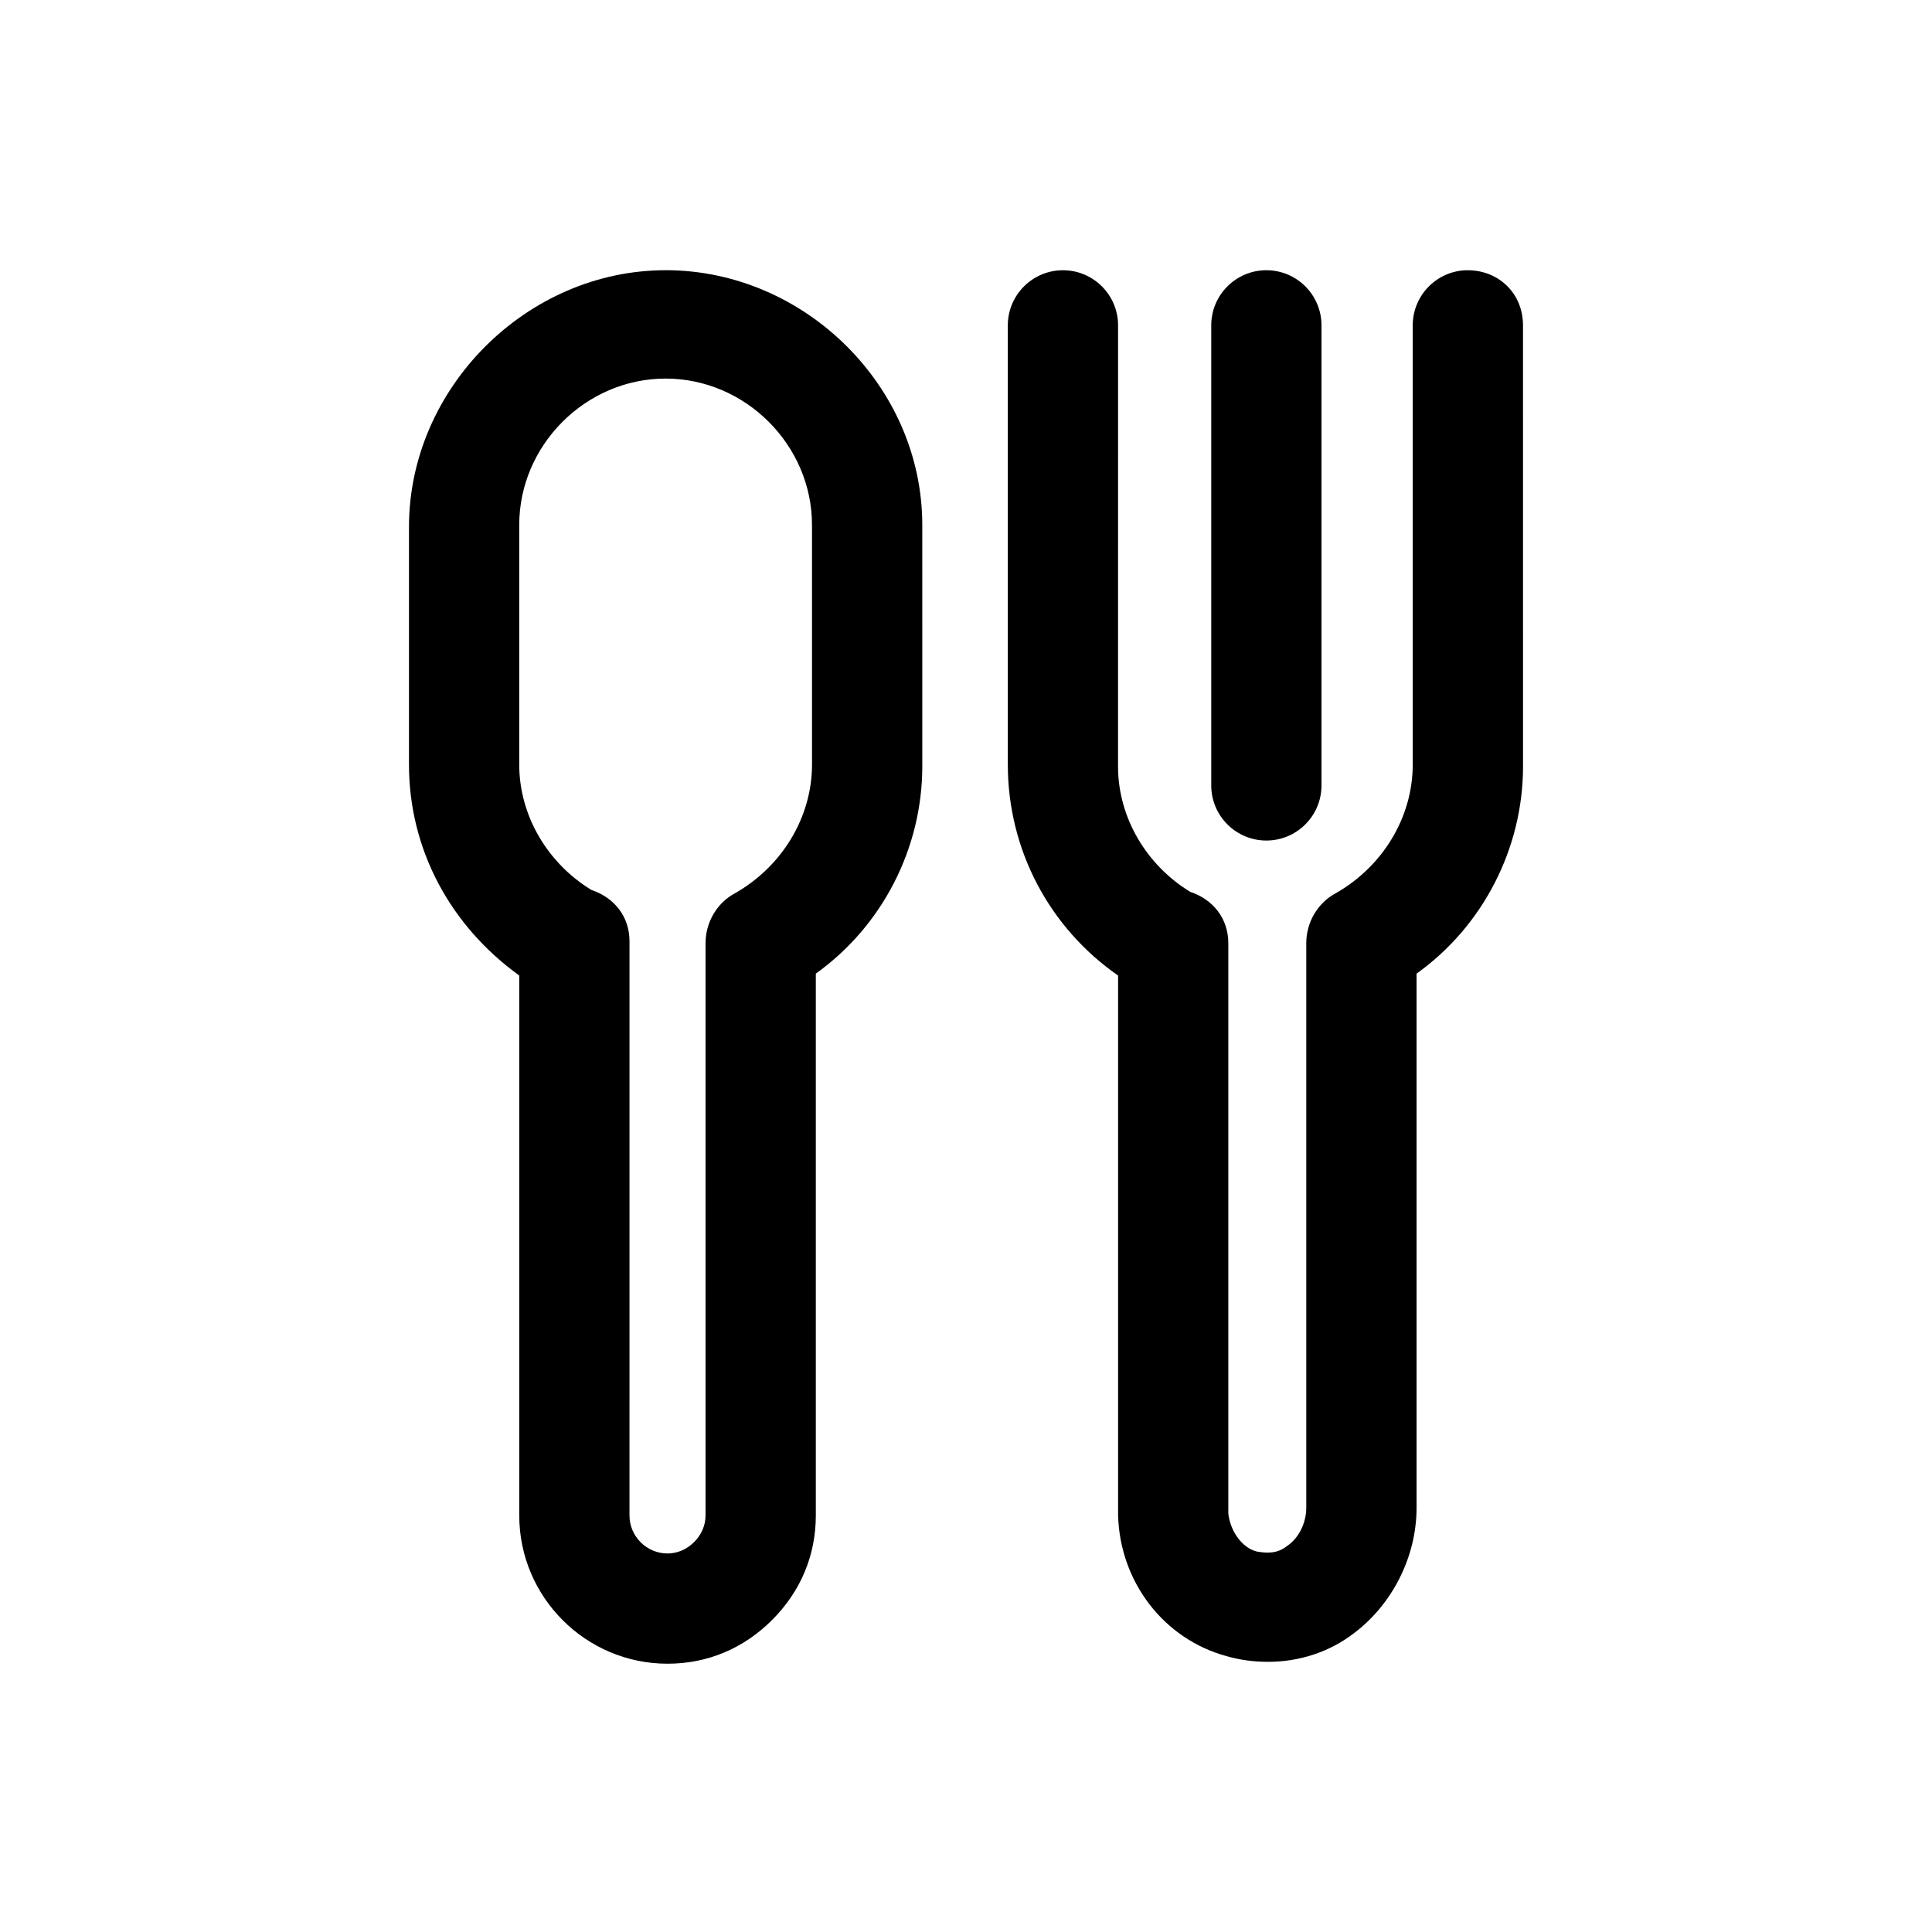 <?xml version="1.0" encoding="UTF-8"?>
<!-- The Best Svg Icon site in the world: iconSvg.co, Visit us! https://iconsvg.co -->
<svg fill="#000000" width="800px" height="800px" version="1.1" viewBox="144 144 512 512" xmlns="http://www.w3.org/2000/svg">
 <g>
  <path d="m479.6 366.75c8.062 0 14.609-6.551 14.609-14.609v-121.92c0-8.062-6.551-14.609-14.609-14.609-8.062 0-14.609 6.551-14.609 14.609v121.92c-0.004 8.062 6.547 14.609 14.609 14.609z"/>
  <path d="m320.4 215.61c-36.777 0-68.016 31.234-68.016 68.016v62.977c0 22.672 11.082 42.824 29.223 55.922v143.08c0 21.664 17.633 39.297 39.297 39.297 10.578 0 20.152-4.031 27.711-11.586 7.559-7.559 11.586-17.129 11.586-27.711v-143.59c17.633-12.594 28.215-33.25 28.215-54.914l-0.004-63.988c0-36.777-31.234-67.508-68.012-67.508zm38.793 130.99c0 14.105-8.062 27.207-20.656 34.258-4.535 2.519-7.559 7.559-7.559 13.098v151.65c0 2.519-1.008 5.039-3.023 7.055s-4.535 3.023-7.055 3.023c-5.543 0-10.078-4.535-10.078-10.078l0.004-152.15c0-6.551-4.031-11.586-10.078-13.602-11.586-7.055-19.145-19.648-19.145-33.25v-63.484c0-21.16 17.633-38.793 38.793-38.793 21.16 0 38.793 17.633 38.793 38.793z"/>
  <path d="m533 215.61c-8.062 0-14.609 6.551-14.609 14.609v116.38c0 14.105-8.062 27.207-20.656 34.258-4.535 2.519-7.559 7.559-7.559 13.098v149.63c0 4.031-2.016 8.062-5.039 10.078-2.519 2.016-5.039 2.016-8.062 1.512-4.031-1.008-7.055-5.543-7.559-10.078v-151.14c0-6.551-4.031-11.586-10.078-13.602-11.586-7.055-19.145-19.648-19.145-33.25l0.008-116.88c0-8.062-6.551-14.609-14.609-14.609-8.062 0-14.609 6.551-14.609 14.609v116.38c0 22.672 11.082 43.328 29.223 55.922v143.08c0.504 17.633 12.09 32.746 28.719 37.281 3.527 1.008 7.055 1.512 11.082 1.512 8.062 0 16.121-2.519 22.672-7.559 10.078-7.559 16.625-20.152 16.625-33.25v-141.57c17.633-12.594 28.215-33.25 28.215-54.914l-0.008-116.88c0-8.566-6.547-14.609-14.609-14.609z"/>
 </g>
</svg>
